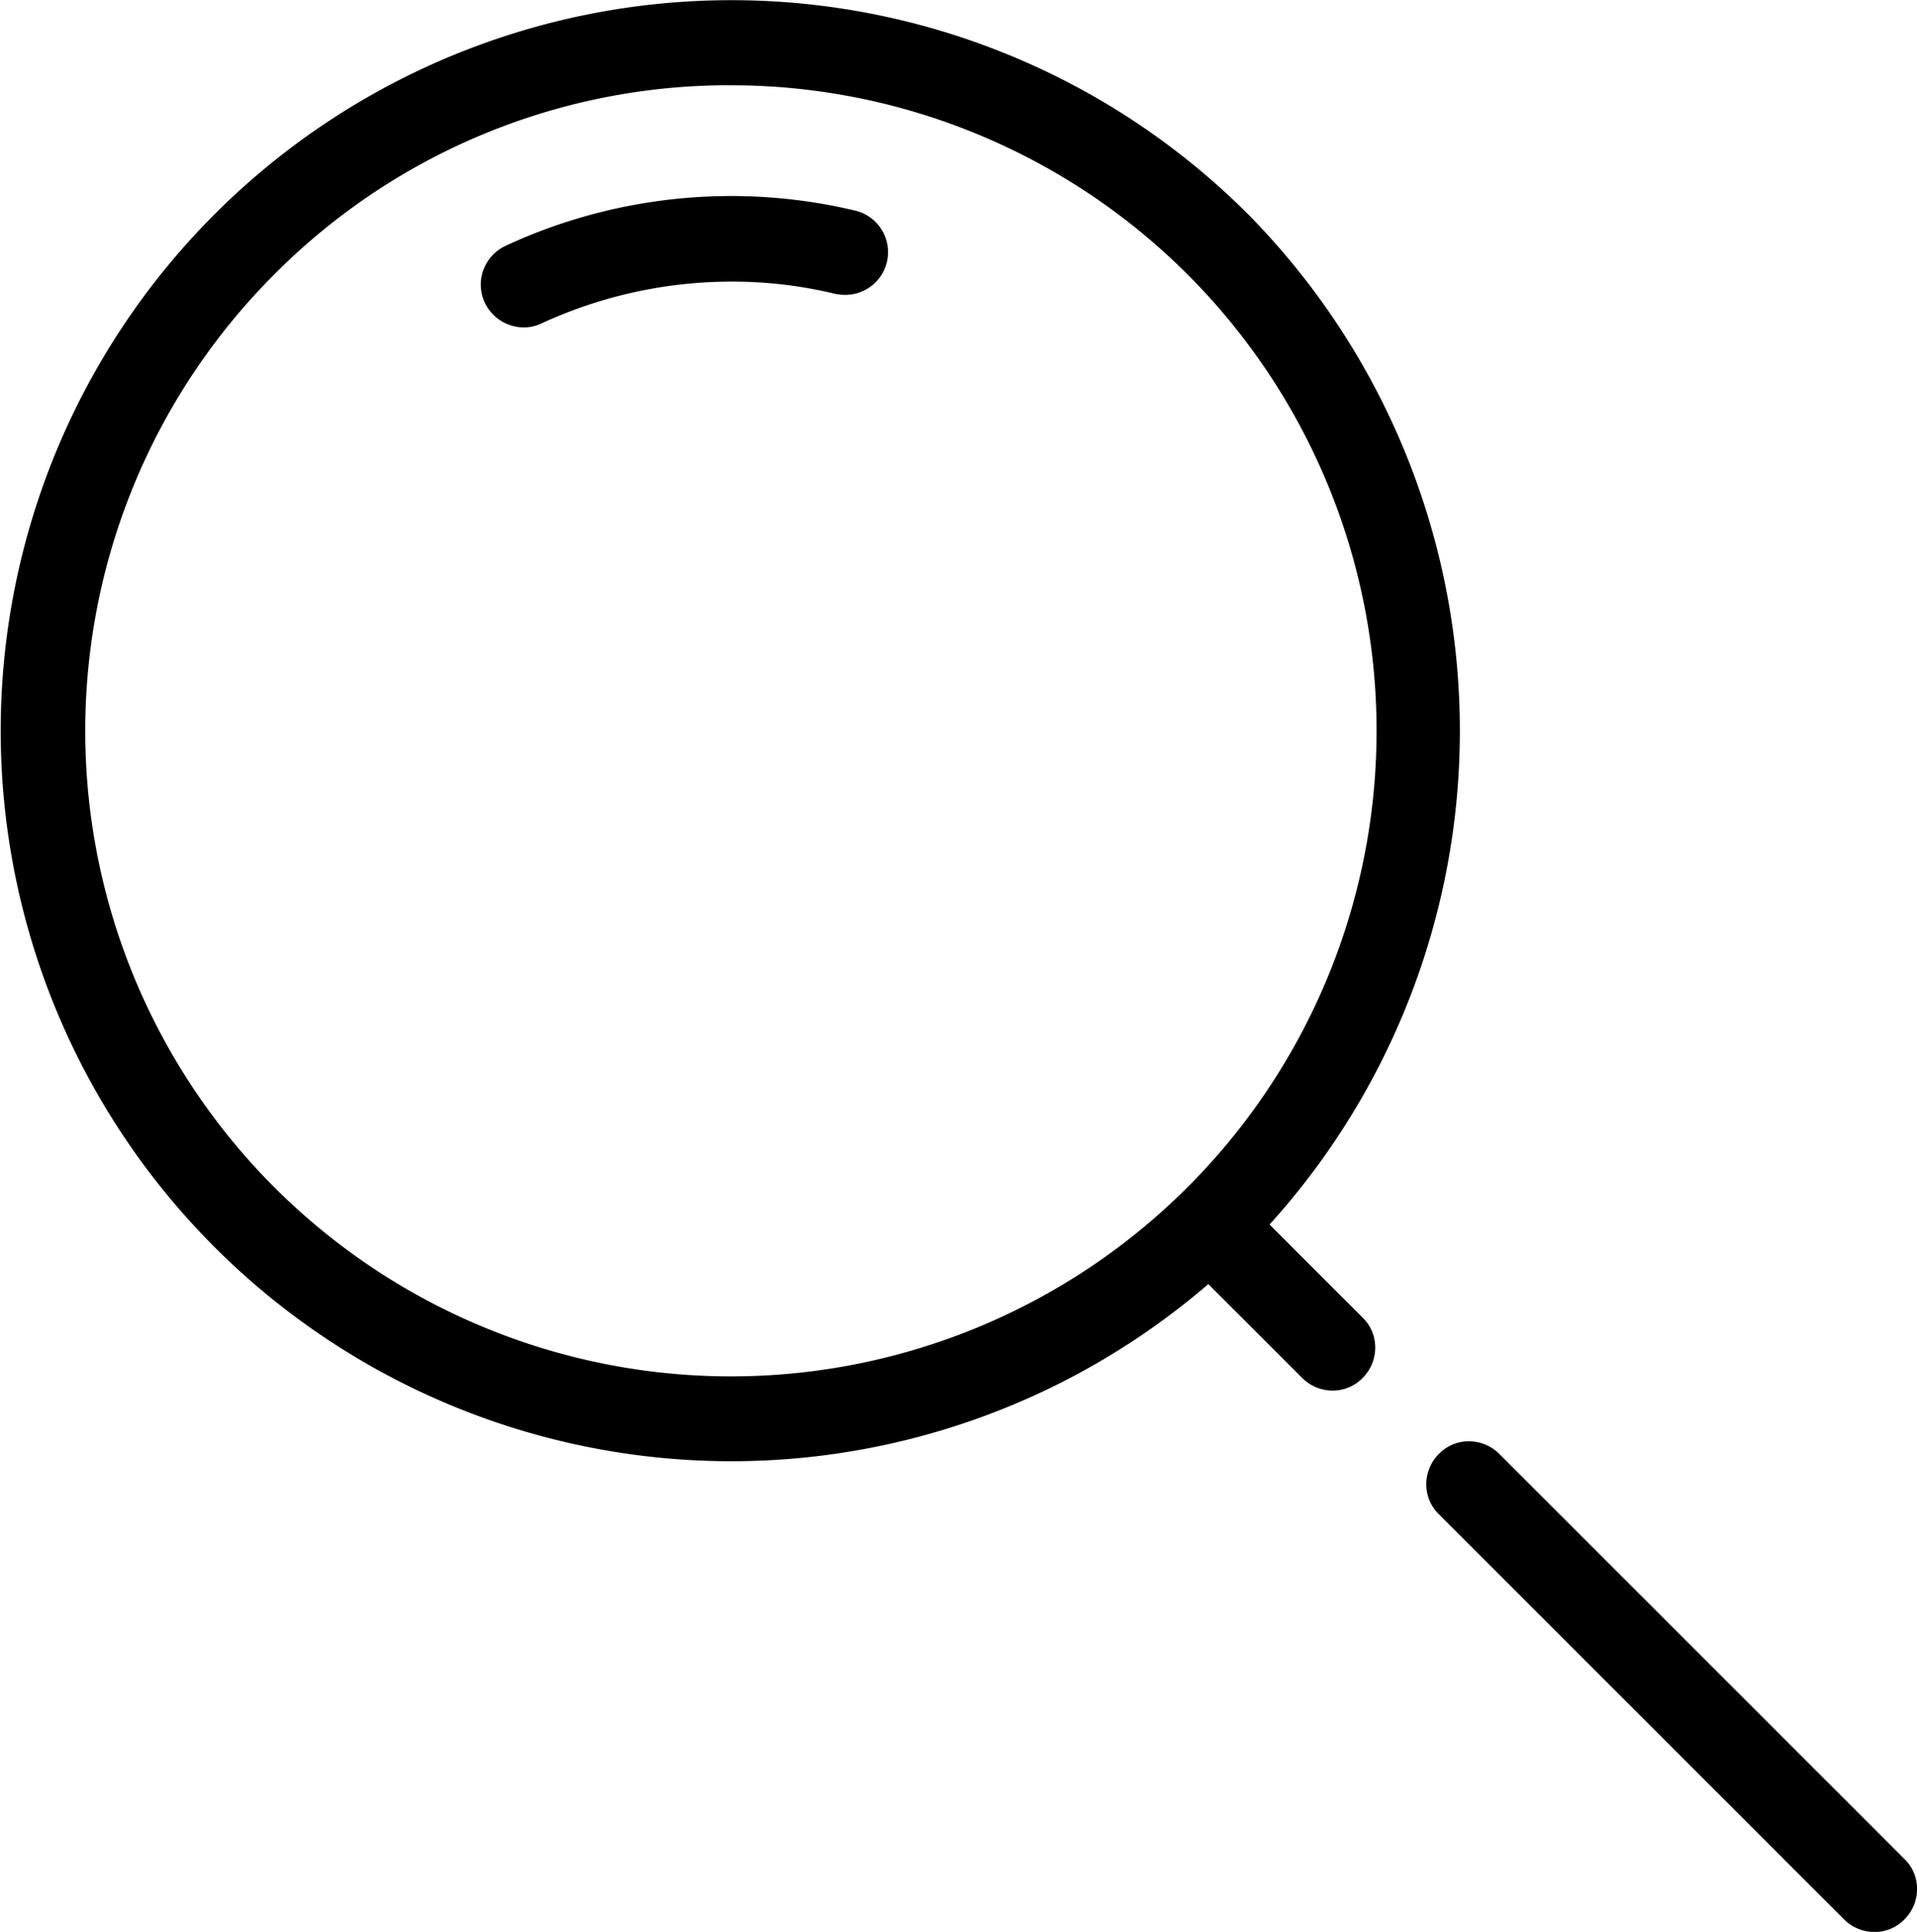 <svg id="Define" xmlns="http://www.w3.org/2000/svg" width="56.302" height="56.75" viewBox="0 0 56.302 56.75">
  <path id="Path_10574" data-name="Path 10574" d="M282.494,611.29a1.263,1.263,0,0,0-.887-.37,1.222,1.222,0,0,0-.887.37,1.263,1.263,0,0,0-.37.887,1.223,1.223,0,0,0,.37.887l11.9,11.9a1.263,1.263,0,0,0,.887.37,1.222,1.222,0,0,0,.887-.37,1.262,1.262,0,0,0,.37-.887,1.223,1.223,0,0,0-.37-.887Z" transform="translate(-238.46 -568.582)"/>
  <path id="Path_10575" data-name="Path 10575" d="M274.651,603.436a21.616,21.616,0,0,0-.643-29.681,21.459,21.459,0,1,0-1.16,31.435l2.758,2.758a1.262,1.262,0,0,0,.887.37,1.222,1.222,0,0,0,.887-.37,1.262,1.262,0,0,0,.37-.887,1.222,1.222,0,0,0-.37-.887l-2.728-2.728Zm-15.825-33.461a18.963,18.963,0,1,1-13.408,5.554A18.824,18.824,0,0,1,258.826,569.974Z" transform="translate(-237.36 -567.47)"/>
  <path id="Path_10576" data-name="Path 10576" d="M253.107,577.239a1.22,1.22,0,0,0,.526-.117,13.326,13.326,0,0,1,5.574-1.228,12.883,12.883,0,0,1,3.06.36,1.484,1.484,0,0,0,.292.029,1.255,1.255,0,0,0,.292-2.475,15.734,15.734,0,0,0-10.27,1.033,1.267,1.267,0,0,0-.653.711,1.247,1.247,0,0,0,.039.955,1.27,1.27,0,0,0,1.14.731Z" transform="translate(-237.731 -567.621)"/>
</svg>
